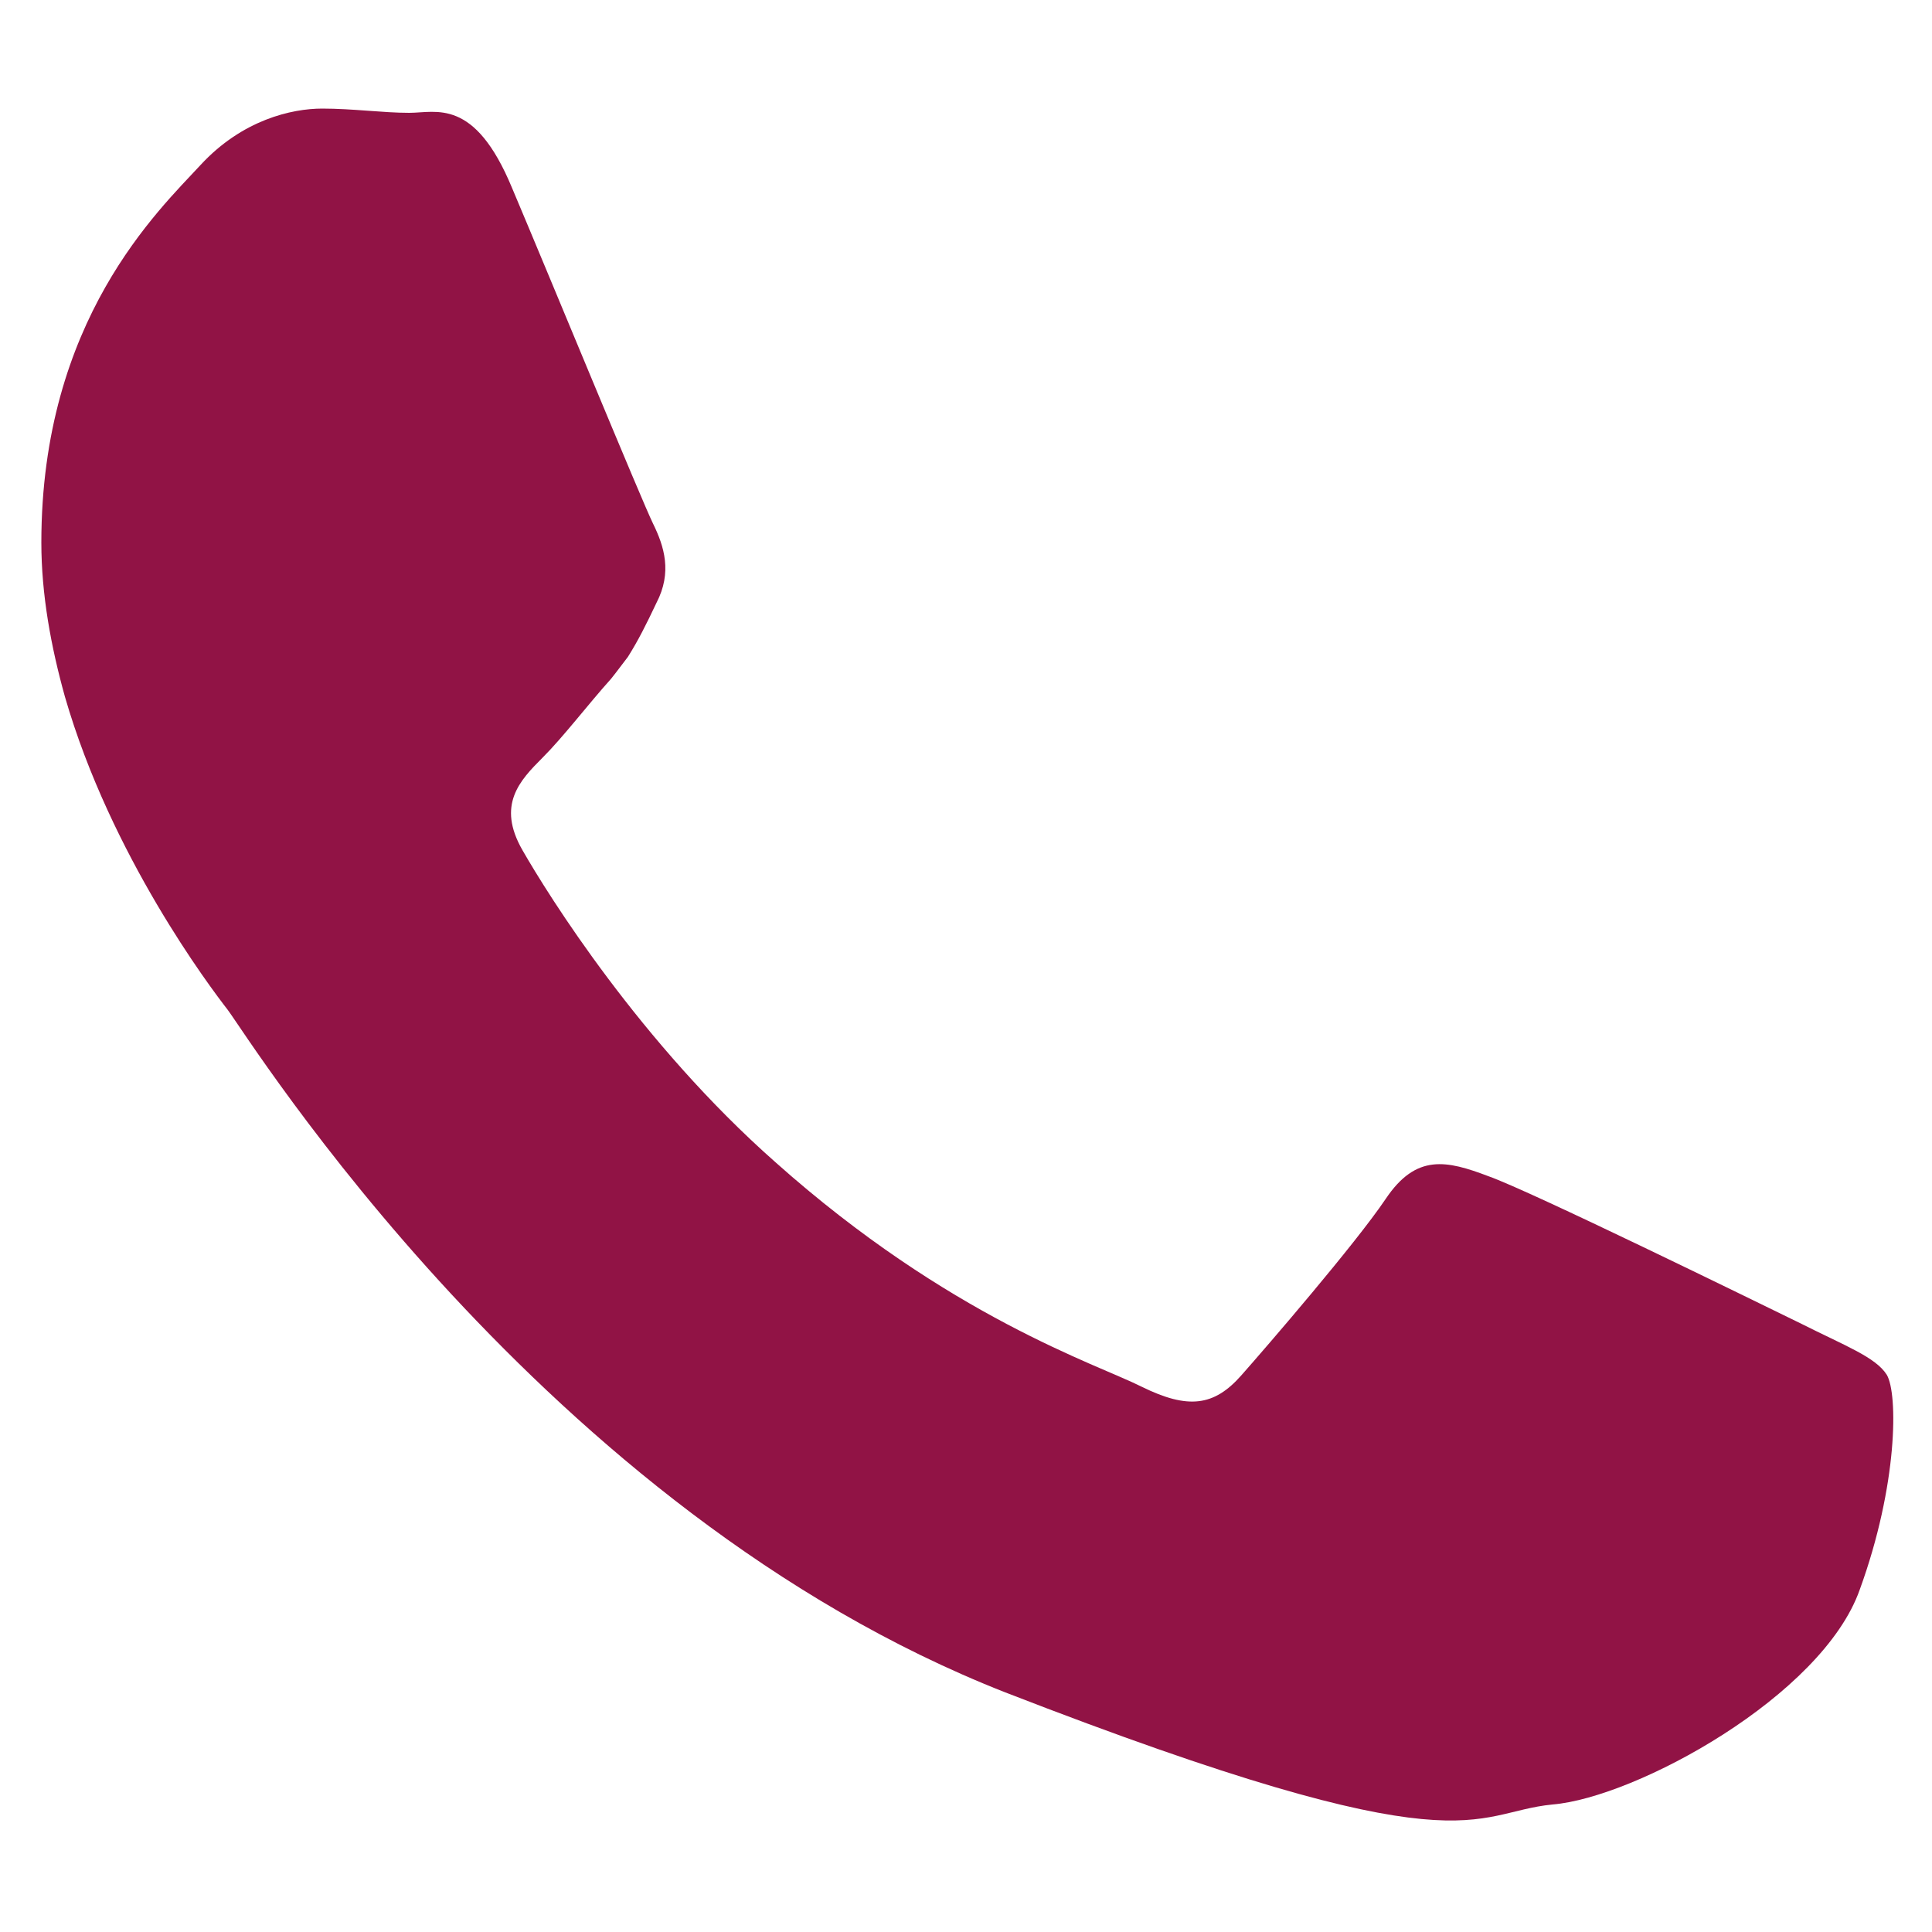<?xml version="1.0" encoding="utf-8"?>
<!-- Generator: Adobe Illustrator 26.0.1, SVG Export Plug-In . SVG Version: 6.00 Build 0)  -->
<svg version="1.1" baseProfile="basic" id="Layer_1"
	 xmlns="http://www.w3.org/2000/svg" xmlns:xlink="http://www.w3.org/1999/xlink" x="0px" y="0px" viewBox="0 0 50 50"
	 xml:space="preserve">
<style type="text/css">
	.st0{fill-rule:evenodd;clip-rule:evenodd;fill:#911345;}
</style>
<g id="XMLID_810_">
	<path id="XMLID_00000046303945371918802300000007546275540214425753_" class="st0" d="M46.58,34.24c-1.19-0.58-6.98-3.42-8.06-3.8
		c-1.08-0.41-1.87-0.59-2.66,0.59c-0.79,1.17-3.06,3.8-3.74,4.57c-0.7,0.79-1.37,0.88-2.57,0.29c-1.17-0.59-4.98-1.8-9.48-5.81
		c-3.49-3.08-5.88-6.91-6.55-8.08c-0.67-1.17-0.07-1.8,0.52-2.39c0.54-0.54,1.17-1.37,1.78-2.05c0.16-0.2,0.29-0.38,0.43-0.56
		c0.27-0.43,0.47-0.83,0.74-1.4c0.41-0.79,0.2-1.46-0.09-2.05c-0.29-0.59-2.66-6.35-3.65-8.69c-0.97-2.34-1.96-1.94-2.66-1.94
		c-0.68,0-1.46-0.11-2.25-0.11c-0.79,0-2.07,0.29-3.15,1.46c-1.08,1.17-4.12,4.01-4.12,9.77c0,1.35,0.25,2.7,0.61,3.99
		c1.19,4.12,3.76,7.52,4.21,8.1c0.58,0.77,8.15,12.97,20.13,17.67c12,4.66,12,3.11,14.16,2.9c2.16-0.18,6.98-2.81,7.95-5.56
		c0.99-2.72,0.99-5.07,0.7-5.56C48.54,35.12,47.75,34.83,46.58,34.24z"/>
</g>
</svg>
